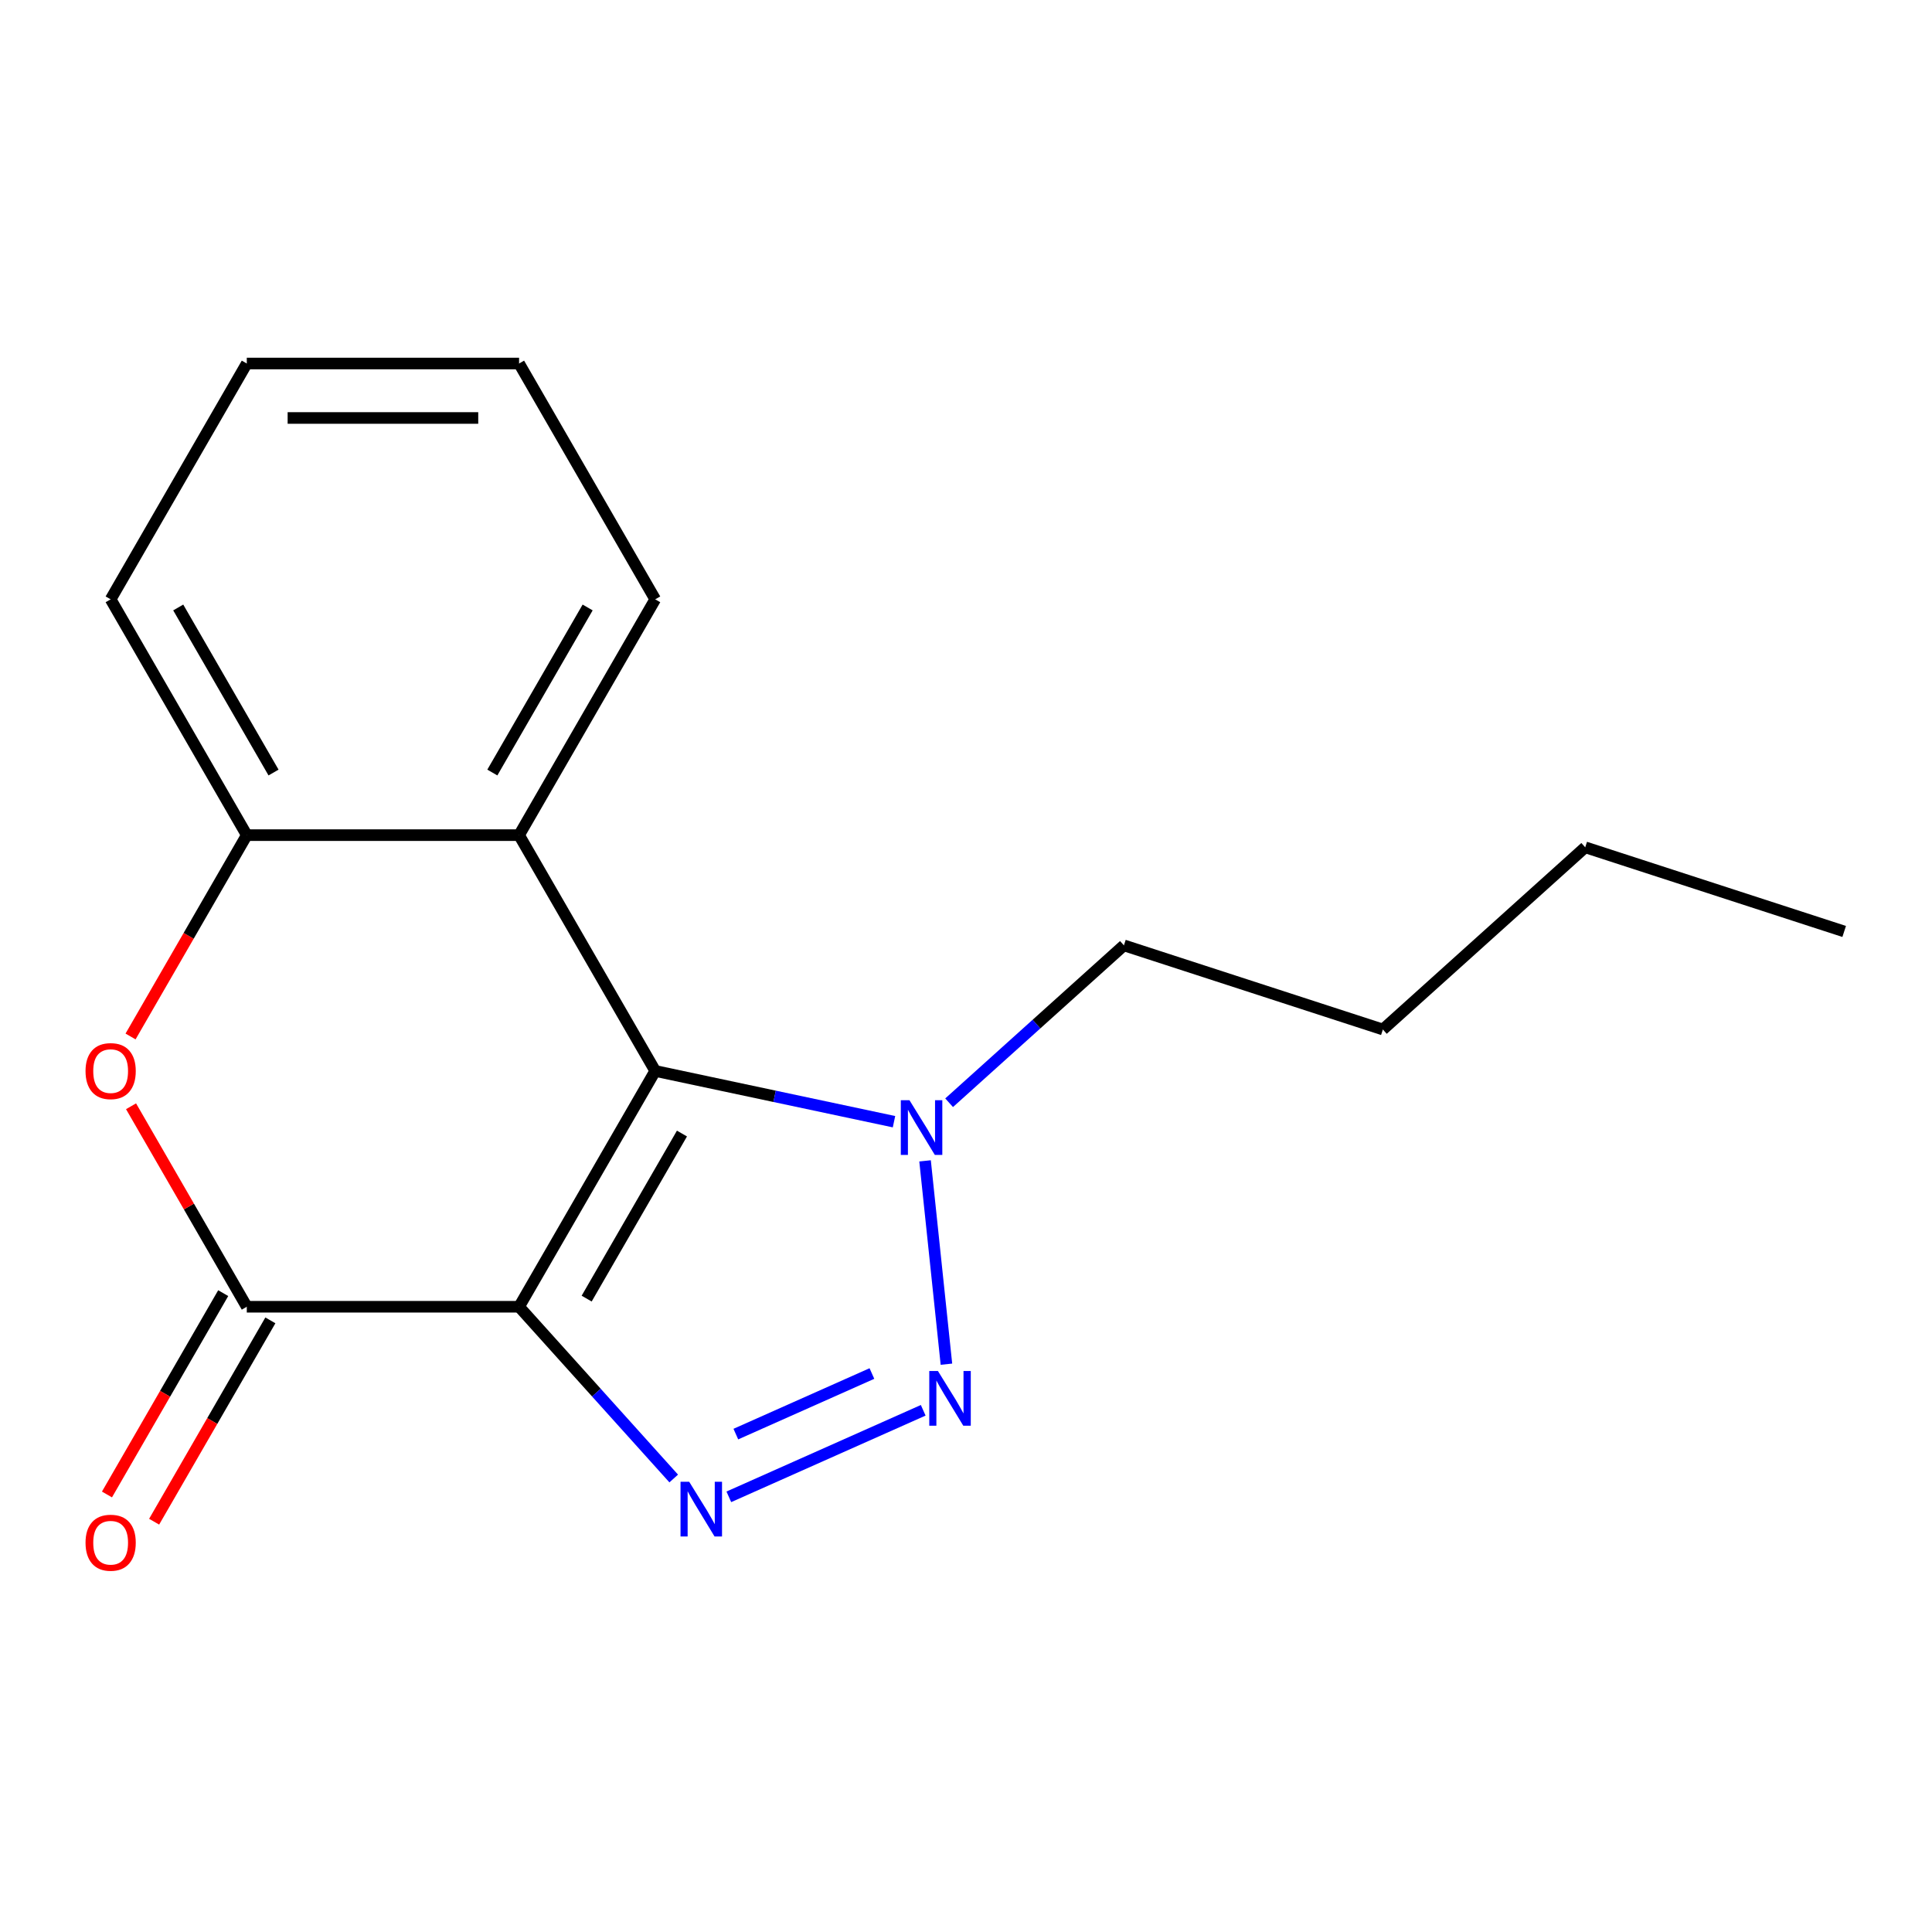 <?xml version='1.0' encoding='iso-8859-1'?>
<svg version='1.1' baseProfile='full'
              xmlns='http://www.w3.org/2000/svg'
                      xmlns:rdkit='http://www.rdkit.org/xml'
                      xmlns:xlink='http://www.w3.org/1999/xlink'
                  xml:space='preserve'
width='1000px' height='1000px' viewBox='0 0 1000 1000'>
<!-- END OF HEADER -->
<rect style='opacity:1.0;fill:#FFFFFF;stroke:none' width='1000' height='1000' x='0' y='0'> </rect>
<path class='bond-0' d='M 268.674,676.373 L 339.142,554.319' style='fill:none;fill-rule:evenodd;stroke:#000000;stroke-width:6px;stroke-linecap:butt;stroke-linejoin:miter;stroke-opacity:1' />
<path class='bond-0' d='M 303.655,672.158 L 352.983,586.721' style='fill:none;fill-rule:evenodd;stroke:#000000;stroke-width:6px;stroke-linecap:butt;stroke-linejoin:miter;stroke-opacity:1' />
<path class='bond-1' d='M 268.674,676.373 L 308.695,720.82' style='fill:none;fill-rule:evenodd;stroke:#000000;stroke-width:6px;stroke-linecap:butt;stroke-linejoin:miter;stroke-opacity:1' />
<path class='bond-1' d='M 308.695,720.82 L 348.715,765.268' style='fill:none;fill-rule:evenodd;stroke:#0000FF;stroke-width:6px;stroke-linecap:butt;stroke-linejoin:miter;stroke-opacity:1' />
<path class='bond-3' d='M 268.674,676.373 L 127.739,676.373' style='fill:none;fill-rule:evenodd;stroke:#000000;stroke-width:6px;stroke-linecap:butt;stroke-linejoin:miter;stroke-opacity:1' />
<path class='bond-4' d='M 339.142,554.319 L 400.939,567.454' style='fill:none;fill-rule:evenodd;stroke:#000000;stroke-width:6px;stroke-linecap:butt;stroke-linejoin:miter;stroke-opacity:1' />
<path class='bond-4' d='M 400.939,567.454 L 462.735,580.589' style='fill:none;fill-rule:evenodd;stroke:#0000FF;stroke-width:6px;stroke-linecap:butt;stroke-linejoin:miter;stroke-opacity:1' />
<path class='bond-5' d='M 339.142,554.319 L 268.674,432.265' style='fill:none;fill-rule:evenodd;stroke:#000000;stroke-width:6px;stroke-linecap:butt;stroke-linejoin:miter;stroke-opacity:1' />
<path class='bond-2' d='M 377.242,774.758 L 477.857,729.962' style='fill:none;fill-rule:evenodd;stroke:#0000FF;stroke-width:6px;stroke-linecap:butt;stroke-linejoin:miter;stroke-opacity:1' />
<path class='bond-2' d='M 380.87,742.288 L 451.3,710.931' style='fill:none;fill-rule:evenodd;stroke:#0000FF;stroke-width:6px;stroke-linecap:butt;stroke-linejoin:miter;stroke-opacity:1' />
<path class='bond-17' d='M 489.871,706.102 L 478.81,600.86' style='fill:none;fill-rule:evenodd;stroke:#0000FF;stroke-width:6px;stroke-linecap:butt;stroke-linejoin:miter;stroke-opacity:1' />
<path class='bond-6' d='M 127.739,676.373 L 97.783,624.488' style='fill:none;fill-rule:evenodd;stroke:#000000;stroke-width:6px;stroke-linecap:butt;stroke-linejoin:miter;stroke-opacity:1' />
<path class='bond-6' d='M 97.783,624.488 L 67.827,572.602' style='fill:none;fill-rule:evenodd;stroke:#FF0000;stroke-width:6px;stroke-linecap:butt;stroke-linejoin:miter;stroke-opacity:1' />
<path class='bond-8' d='M 115.533,669.326 L 85.45,721.431' style='fill:none;fill-rule:evenodd;stroke:#000000;stroke-width:6px;stroke-linecap:butt;stroke-linejoin:miter;stroke-opacity:1' />
<path class='bond-8' d='M 85.45,721.431 L 55.367,773.537' style='fill:none;fill-rule:evenodd;stroke:#FF0000;stroke-width:6px;stroke-linecap:butt;stroke-linejoin:miter;stroke-opacity:1' />
<path class='bond-8' d='M 139.944,683.42 L 109.861,735.525' style='fill:none;fill-rule:evenodd;stroke:#000000;stroke-width:6px;stroke-linecap:butt;stroke-linejoin:miter;stroke-opacity:1' />
<path class='bond-8' d='M 109.861,735.525 L 79.778,787.63' style='fill:none;fill-rule:evenodd;stroke:#FF0000;stroke-width:6px;stroke-linecap:butt;stroke-linejoin:miter;stroke-opacity:1' />
<path class='bond-9' d='M 491.262,570.778 L 536.498,530.048' style='fill:none;fill-rule:evenodd;stroke:#0000FF;stroke-width:6px;stroke-linecap:butt;stroke-linejoin:miter;stroke-opacity:1' />
<path class='bond-9' d='M 536.498,530.048 L 581.734,489.317' style='fill:none;fill-rule:evenodd;stroke:#000000;stroke-width:6px;stroke-linecap:butt;stroke-linejoin:miter;stroke-opacity:1' />
<path class='bond-10' d='M 268.674,432.265 L 339.142,310.211' style='fill:none;fill-rule:evenodd;stroke:#000000;stroke-width:6px;stroke-linecap:butt;stroke-linejoin:miter;stroke-opacity:1' />
<path class='bond-10' d='M 254.834,399.863 L 304.161,314.426' style='fill:none;fill-rule:evenodd;stroke:#000000;stroke-width:6px;stroke-linecap:butt;stroke-linejoin:miter;stroke-opacity:1' />
<path class='bond-18' d='M 268.674,432.265 L 127.739,432.265' style='fill:none;fill-rule:evenodd;stroke:#000000;stroke-width:6px;stroke-linecap:butt;stroke-linejoin:miter;stroke-opacity:1' />
<path class='bond-7' d='M 67.573,536.476 L 97.656,484.37' style='fill:none;fill-rule:evenodd;stroke:#FF0000;stroke-width:6px;stroke-linecap:butt;stroke-linejoin:miter;stroke-opacity:1' />
<path class='bond-7' d='M 97.656,484.37 L 127.739,432.265' style='fill:none;fill-rule:evenodd;stroke:#000000;stroke-width:6px;stroke-linecap:butt;stroke-linejoin:miter;stroke-opacity:1' />
<path class='bond-11' d='M 127.739,432.265 L 57.271,310.211' style='fill:none;fill-rule:evenodd;stroke:#000000;stroke-width:6px;stroke-linecap:butt;stroke-linejoin:miter;stroke-opacity:1' />
<path class='bond-11' d='M 141.579,399.863 L 92.252,314.426' style='fill:none;fill-rule:evenodd;stroke:#000000;stroke-width:6px;stroke-linecap:butt;stroke-linejoin:miter;stroke-opacity:1' />
<path class='bond-12' d='M 581.734,489.317 L 715.772,532.868' style='fill:none;fill-rule:evenodd;stroke:#000000;stroke-width:6px;stroke-linecap:butt;stroke-linejoin:miter;stroke-opacity:1' />
<path class='bond-14' d='M 339.142,310.211 L 268.674,188.157' style='fill:none;fill-rule:evenodd;stroke:#000000;stroke-width:6px;stroke-linecap:butt;stroke-linejoin:miter;stroke-opacity:1' />
<path class='bond-15' d='M 57.271,310.211 L 127.739,188.157' style='fill:none;fill-rule:evenodd;stroke:#000000;stroke-width:6px;stroke-linecap:butt;stroke-linejoin:miter;stroke-opacity:1' />
<path class='bond-13' d='M 715.772,532.868 L 820.508,438.564' style='fill:none;fill-rule:evenodd;stroke:#000000;stroke-width:6px;stroke-linecap:butt;stroke-linejoin:miter;stroke-opacity:1' />
<path class='bond-16' d='M 820.508,438.564 L 954.545,482.115' style='fill:none;fill-rule:evenodd;stroke:#000000;stroke-width:6px;stroke-linecap:butt;stroke-linejoin:miter;stroke-opacity:1' />
<path class='bond-19' d='M 268.674,188.157 L 127.739,188.157' style='fill:none;fill-rule:evenodd;stroke:#000000;stroke-width:6px;stroke-linecap:butt;stroke-linejoin:miter;stroke-opacity:1' />
<path class='bond-19' d='M 247.534,216.344 L 148.879,216.344' style='fill:none;fill-rule:evenodd;stroke:#000000;stroke-width:6px;stroke-linecap:butt;stroke-linejoin:miter;stroke-opacity:1' />
<path  class='atom-2' d='M 356.719 766.949
L 365.999 781.949
Q 366.919 783.429, 368.399 786.109
Q 369.879 788.789, 369.959 788.949
L 369.959 766.949
L 373.719 766.949
L 373.719 795.269
L 369.839 795.269
L 359.879 778.869
Q 358.719 776.949, 357.479 774.749
Q 356.279 772.549, 355.919 771.869
L 355.919 795.269
L 352.239 795.269
L 352.239 766.949
L 356.719 766.949
' fill='#0000FF'/>
<path  class='atom-3' d='M 485.47 709.625
L 494.75 724.625
Q 495.67 726.105, 497.15 728.785
Q 498.63 731.465, 498.71 731.625
L 498.71 709.625
L 502.47 709.625
L 502.47 737.945
L 498.59 737.945
L 488.63 721.545
Q 487.47 719.625, 486.23 717.425
Q 485.03 715.225, 484.67 714.545
L 484.67 737.945
L 480.99 737.945
L 480.99 709.625
L 485.47 709.625
' fill='#0000FF'/>
<path  class='atom-5' d='M 470.738 569.461
L 480.018 584.461
Q 480.938 585.941, 482.418 588.621
Q 483.898 591.301, 483.978 591.461
L 483.978 569.461
L 487.738 569.461
L 487.738 597.781
L 483.858 597.781
L 473.898 581.381
Q 472.738 579.461, 471.498 577.261
Q 470.298 575.061, 469.938 574.381
L 469.938 597.781
L 466.258 597.781
L 466.258 569.461
L 470.738 569.461
' fill='#0000FF'/>
<path  class='atom-7' d='M 44.271 554.399
Q 44.271 547.599, 47.631 543.799
Q 50.991 539.999, 57.271 539.999
Q 63.551 539.999, 66.911 543.799
Q 70.271 547.599, 70.271 554.399
Q 70.271 561.279, 66.871 565.199
Q 63.471 569.079, 57.271 569.079
Q 51.031 569.079, 47.631 565.199
Q 44.271 561.319, 44.271 554.399
M 57.271 565.879
Q 61.591 565.879, 63.911 562.999
Q 66.271 560.079, 66.271 554.399
Q 66.271 548.839, 63.911 546.039
Q 61.591 543.199, 57.271 543.199
Q 52.951 543.199, 50.591 545.999
Q 48.271 548.799, 48.271 554.399
Q 48.271 560.119, 50.591 562.999
Q 52.951 565.879, 57.271 565.879
' fill='#FF0000'/>
<path  class='atom-9' d='M 44.271 798.507
Q 44.271 791.707, 47.631 787.907
Q 50.991 784.107, 57.271 784.107
Q 63.551 784.107, 66.911 787.907
Q 70.271 791.707, 70.271 798.507
Q 70.271 805.387, 66.871 809.307
Q 63.471 813.187, 57.271 813.187
Q 51.031 813.187, 47.631 809.307
Q 44.271 805.427, 44.271 798.507
M 57.271 809.987
Q 61.591 809.987, 63.911 807.107
Q 66.271 804.187, 66.271 798.507
Q 66.271 792.947, 63.911 790.147
Q 61.591 787.307, 57.271 787.307
Q 52.951 787.307, 50.591 790.107
Q 48.271 792.907, 48.271 798.507
Q 48.271 804.227, 50.591 807.107
Q 52.951 809.987, 57.271 809.987
' fill='#FF0000'/>
</svg>
